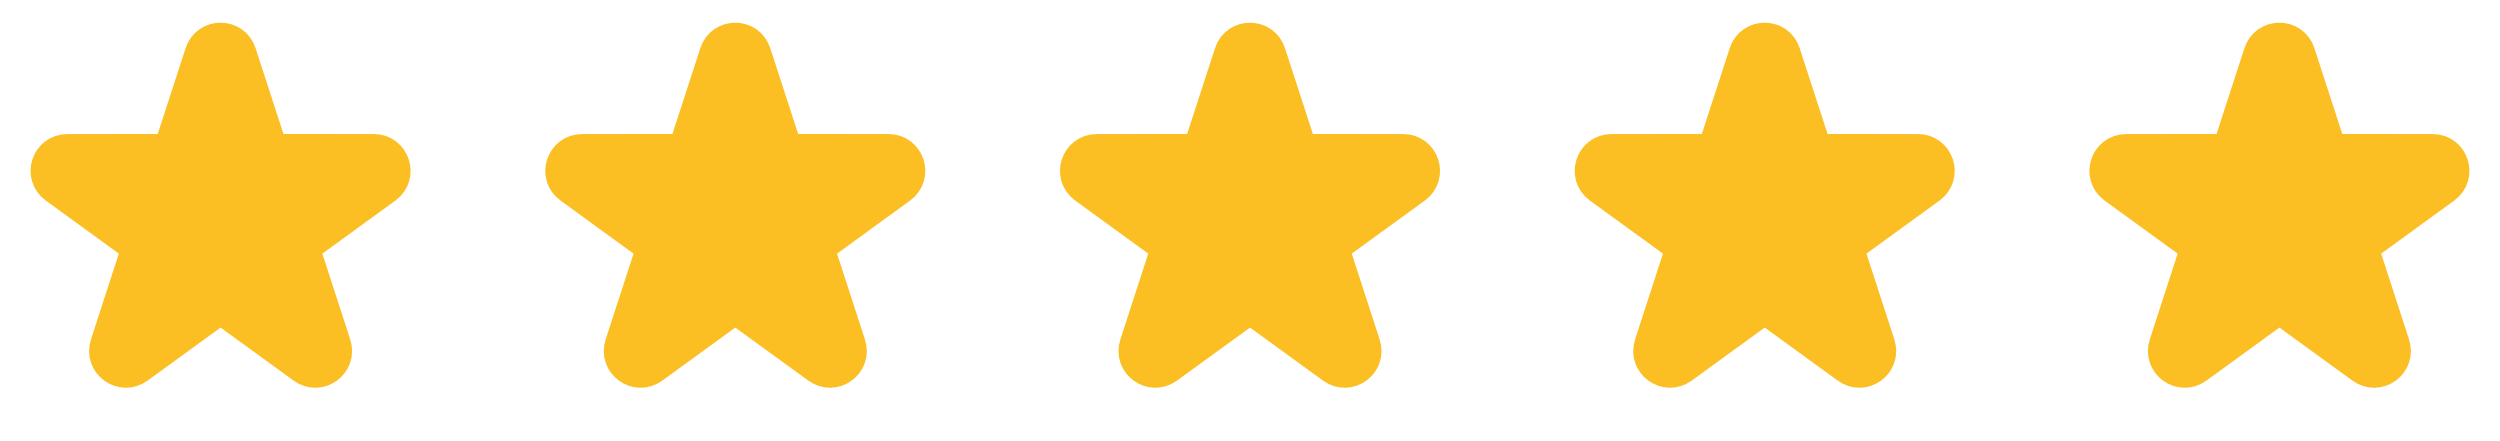 <svg xmlns="http://www.w3.org/2000/svg" width="136" height="24" viewBox="0 0 136 24" fill="none"><path d="M11.049 2.927C11.348 2.005 12.652 2.005 12.951 2.927L14.47 7.601C14.604 8.013 14.988 8.291 15.421 8.291L20.335 8.292C21.304 8.292 21.707 9.531 20.923 10.101L16.947 12.989C16.597 13.244 16.45 13.695 16.584 14.107L18.103 18.782C18.402 19.703 17.348 20.469 16.564 19.899L12.588 17.011C12.237 16.756 11.763 16.756 11.412 17.011L7.436 19.899C6.653 20.469 5.598 19.703 5.897 18.782L7.416 14.107C7.55 13.695 7.403 13.244 7.053 12.989L3.077 10.101C2.293 9.531 2.696 8.292 3.665 8.292L8.579 8.291C9.012 8.291 9.396 8.013 9.53 7.601L11.049 2.927Z" fill="#FBBF24" stroke="#FBBF24" stroke-width="2"></path><path d="M39.049 2.927C39.348 2.005 40.652 2.005 40.951 2.927L42.47 7.601C42.604 8.013 42.988 8.291 43.421 8.291L48.335 8.292C49.304 8.292 49.707 9.531 48.923 10.101L44.947 12.989C44.597 13.244 44.45 13.695 44.584 14.107L46.103 18.782C46.402 19.703 45.347 20.469 44.564 19.899L40.588 17.011C40.237 16.756 39.763 16.756 39.412 17.011L35.436 19.899C34.653 20.469 33.598 19.703 33.897 18.782L35.416 14.107C35.55 13.695 35.403 13.244 35.053 12.989L31.077 10.101C30.293 9.531 30.696 8.292 31.665 8.292L36.579 8.291C37.012 8.291 37.396 8.013 37.53 7.601L39.049 2.927Z" fill="#FBBF24" stroke="#FBBF24" stroke-width="2"></path><path d="M67.049 2.927C67.348 2.005 68.652 2.005 68.951 2.927L70.47 7.601C70.604 8.013 70.988 8.291 71.421 8.291L76.335 8.292C77.304 8.292 77.707 9.531 76.923 10.101L72.947 12.989C72.597 13.244 72.45 13.695 72.584 14.107L74.103 18.782C74.402 19.703 73.347 20.469 72.564 19.899L68.588 17.011C68.237 16.756 67.763 16.756 67.412 17.011L63.436 19.899C62.653 20.469 61.598 19.703 61.897 18.782L63.416 14.107C63.55 13.695 63.403 13.244 63.053 12.989L59.077 10.101C58.293 9.531 58.696 8.292 59.665 8.292L64.579 8.291C65.012 8.291 65.396 8.013 65.53 7.601L67.049 2.927Z" fill="#FBBF24" stroke="#FBBF24" stroke-width="2"></path><path d="M95.049 2.927C95.348 2.005 96.652 2.005 96.951 2.927L98.47 7.601C98.604 8.013 98.988 8.291 99.421 8.291L104.335 8.292C105.304 8.292 105.707 9.531 104.923 10.101L100.947 12.989C100.597 13.244 100.45 13.695 100.584 14.107L102.103 18.782C102.402 19.703 101.347 20.469 100.564 19.899L96.588 17.011C96.237 16.756 95.763 16.756 95.412 17.011L91.436 19.899C90.653 20.469 89.598 19.703 89.897 18.782L91.416 14.107C91.55 13.695 91.403 13.244 91.053 12.989L87.077 10.101C86.293 9.531 86.696 8.292 87.665 8.292L92.579 8.291C93.012 8.291 93.396 8.013 93.53 7.601L95.049 2.927Z" fill="#FBBF24" stroke="#FBBF24" stroke-width="2"></path><path d="M123.049 2.927C123.348 2.005 124.652 2.005 124.951 2.927L126.47 7.601C126.604 8.013 126.988 8.291 127.421 8.291L132.335 8.292C133.304 8.292 133.707 9.531 132.923 10.101L128.947 12.989C128.597 13.244 128.45 13.695 128.584 14.107L130.103 18.782C130.402 19.703 129.347 20.469 128.564 19.899L124.588 17.011C124.237 16.756 123.763 16.756 123.412 17.011L119.436 19.899C118.653 20.469 117.598 19.703 117.897 18.782L119.416 14.107C119.55 13.695 119.403 13.244 119.053 12.989L115.077 10.101C114.293 9.531 114.696 8.292 115.665 8.292L120.579 8.291C121.012 8.291 121.396 8.013 121.53 7.601L123.049 2.927Z" fill="#FBBF24" stroke="#FBBF24" stroke-width="2"></path></svg>